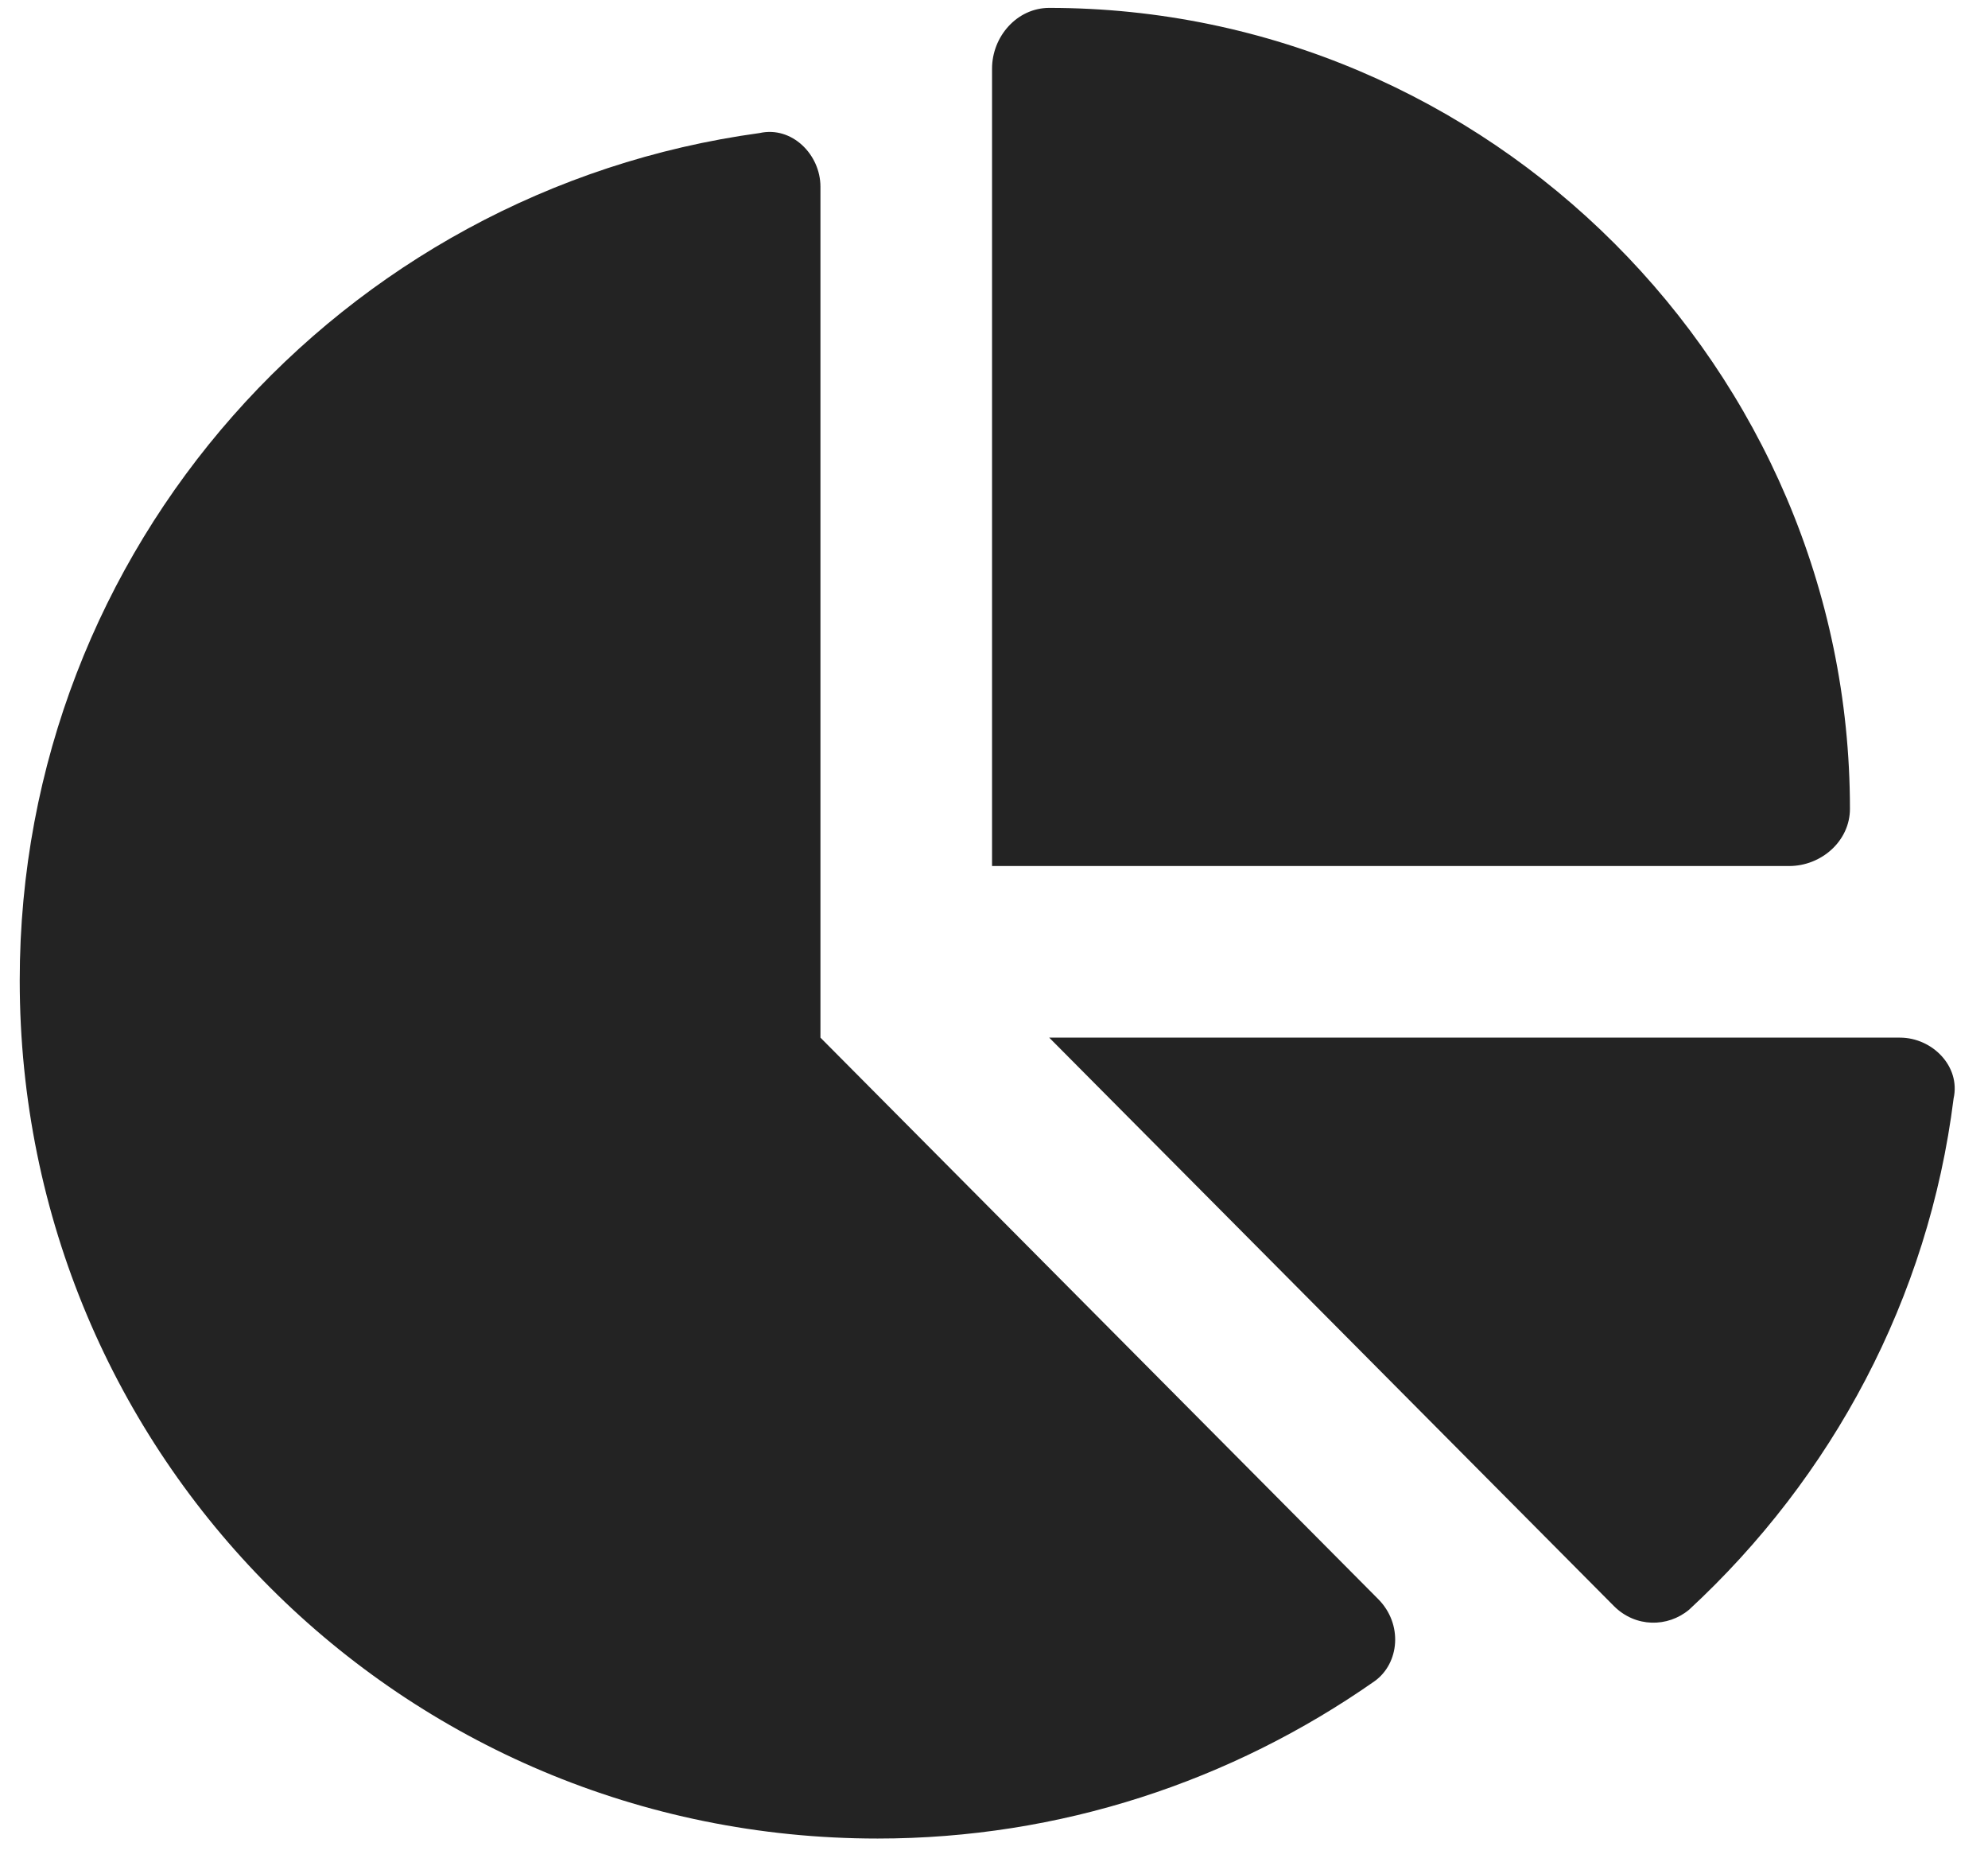 <svg width="63" height="59" viewBox="0 0 63 59" fill="none" xmlns="http://www.w3.org/2000/svg"><path d="M31.438 27.438V2.176C31.438 1.156 32.23 0.25 33.25 0.25C47.184 0.25 58.625 11.691 58.625 25.625C58.625 26.645 57.719 27.438 56.699 27.438H31.438ZM0.625 31.062C0.625 17.355 10.82 6.027 24.074 4.215C25.094 3.988 26 4.895 26 5.914V32.875L43.672 50.66C44.465 51.453 44.352 52.699 43.559 53.266C39.027 56.438 33.59 58.25 27.812 58.25C12.746 58.25 0.625 46.129 0.625 31.062ZM60.211 32.875C61.23 32.875 62.137 33.781 61.91 34.801C61.117 41.145 58.059 46.809 53.527 51C52.848 51.566 51.828 51.566 51.148 50.887L33.25 32.875H60.211Z" fill="#232323"/></svg>